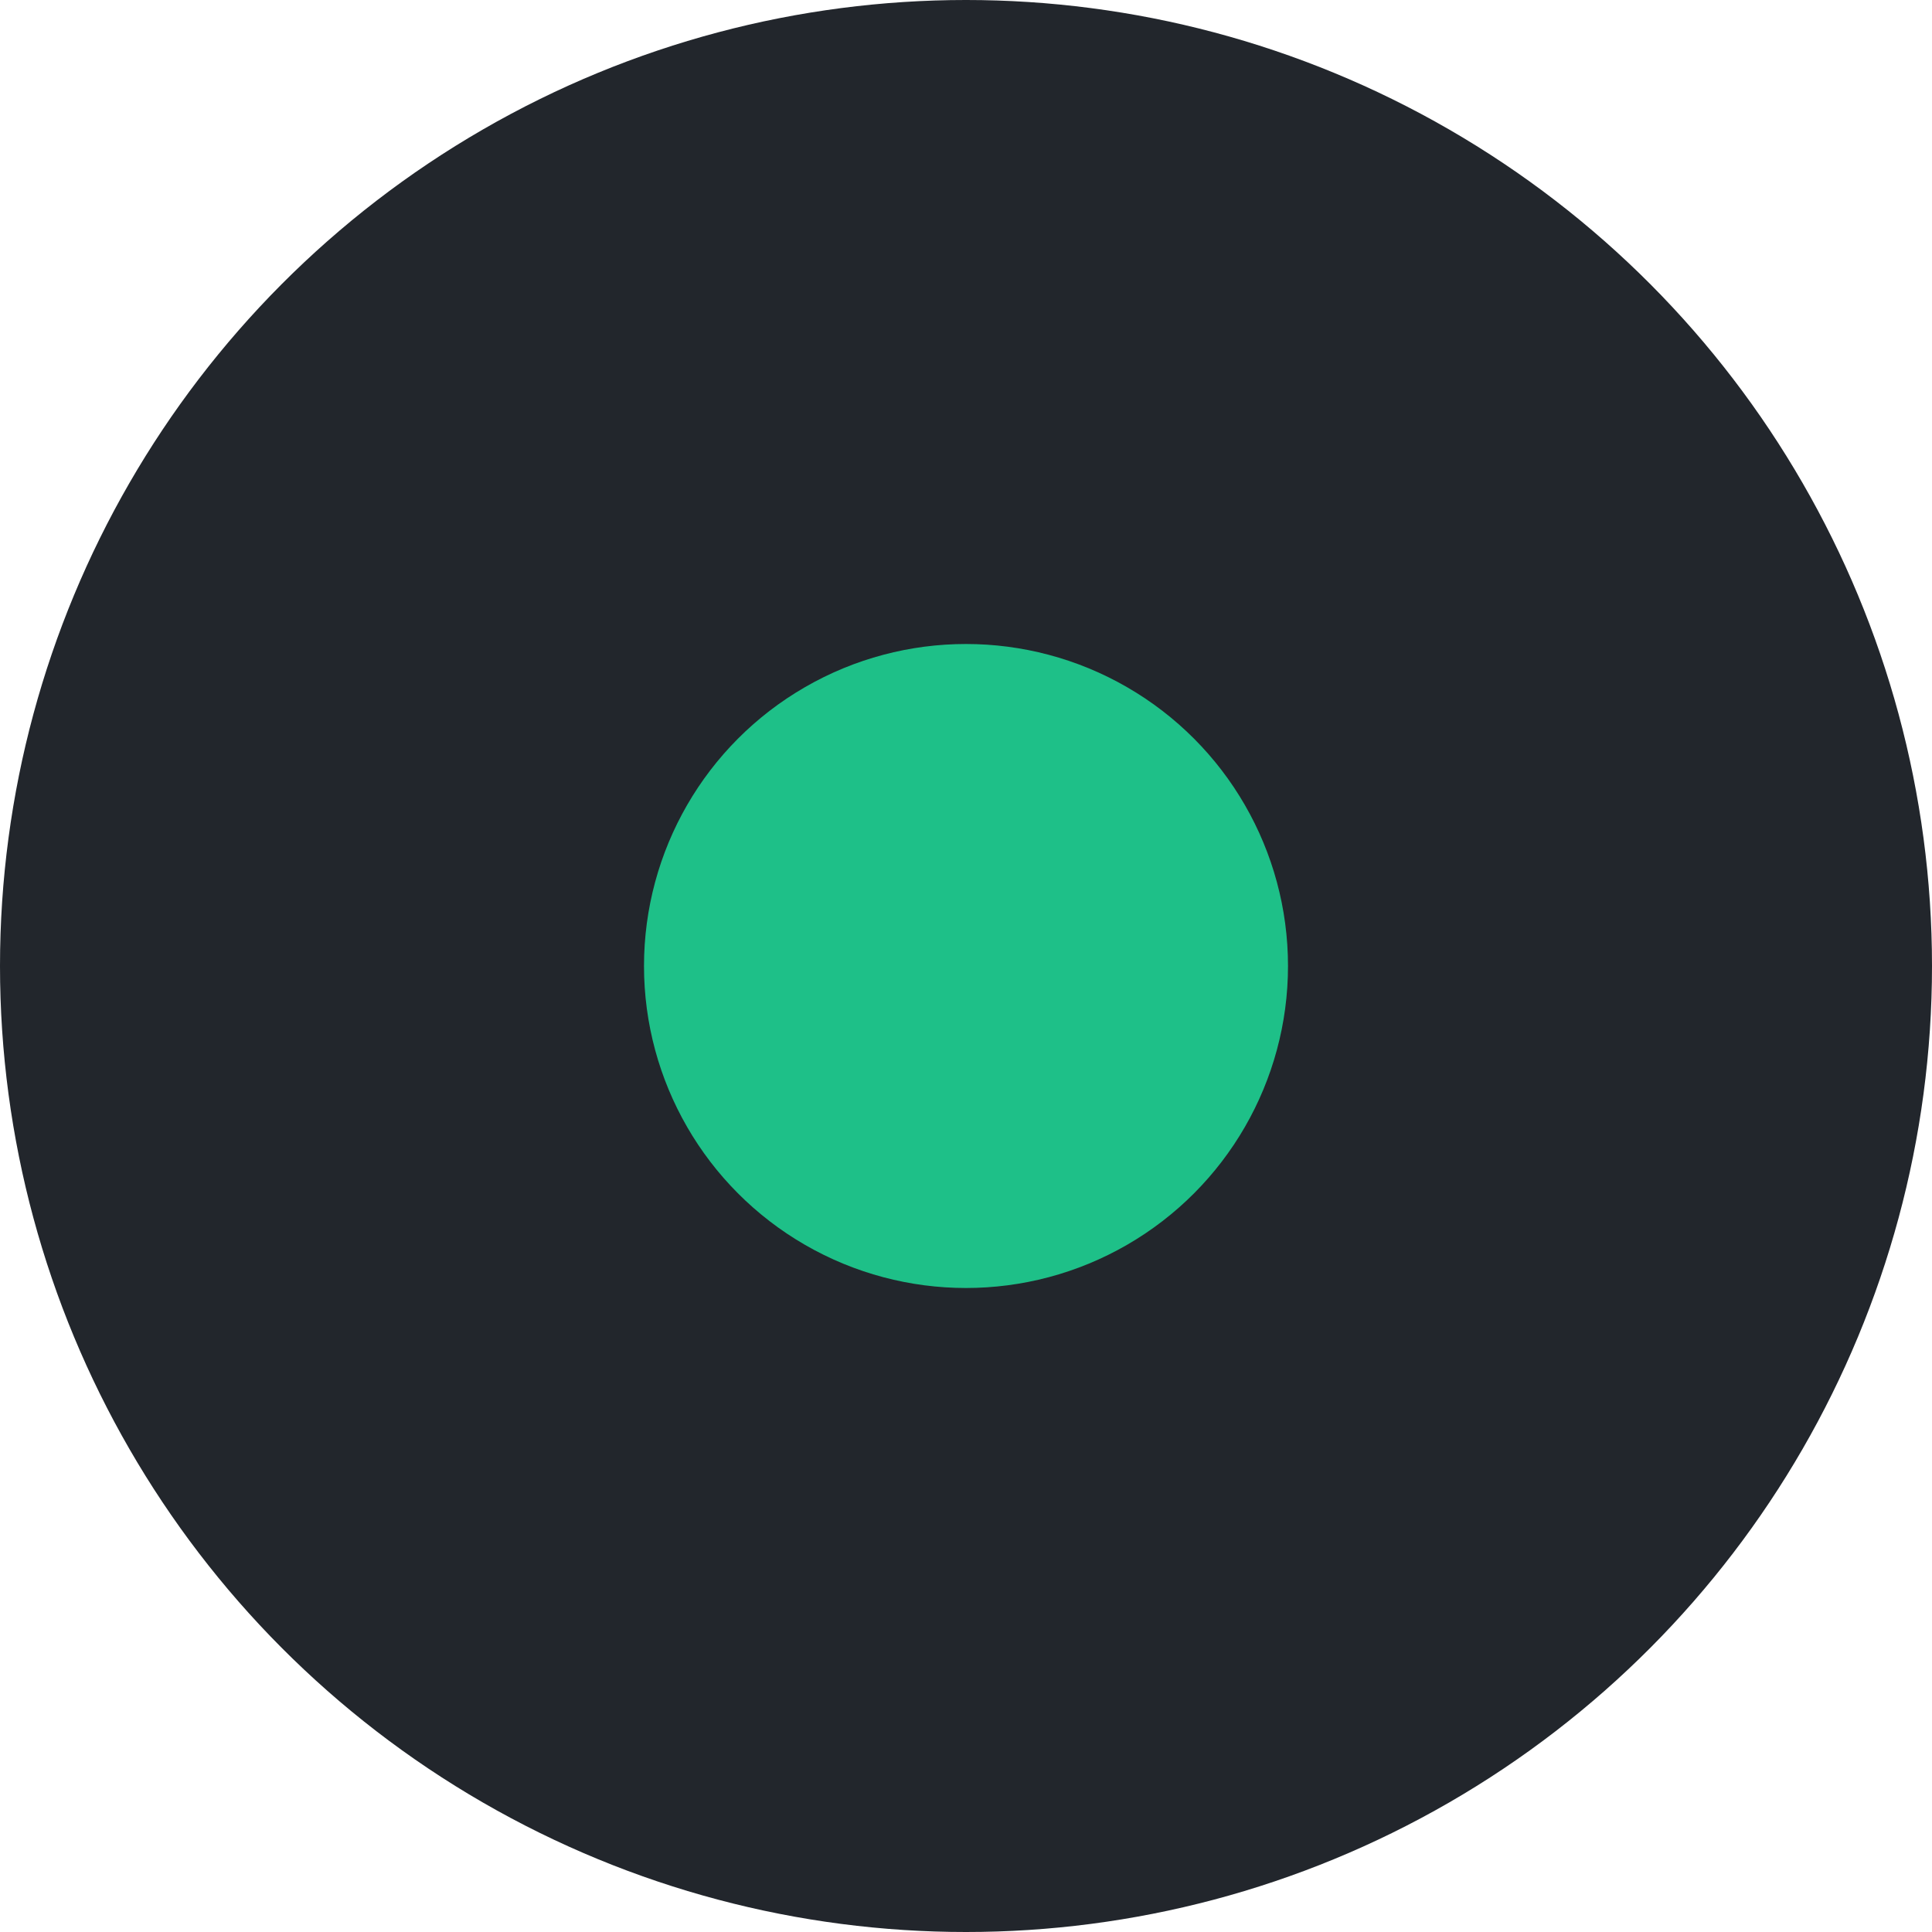 <svg xmlns="http://www.w3.org/2000/svg" width="60" height="60" viewBox="0 0 60 60">
  <g id="Group_95759" data-name="Group 95759" transform="translate(-1165 -3716)">
    <circle id="Ellipse_1201" data-name="Ellipse 1201" cx="30" cy="30" r="30" transform="translate(1165 3716)" fill="#22262c"/>
    <circle id="Ellipse_1202" data-name="Ellipse 1202" cx="10" cy="10" r="10" transform="translate(1185 3736)" fill="#1ec088"/>
  </g>
</svg>
